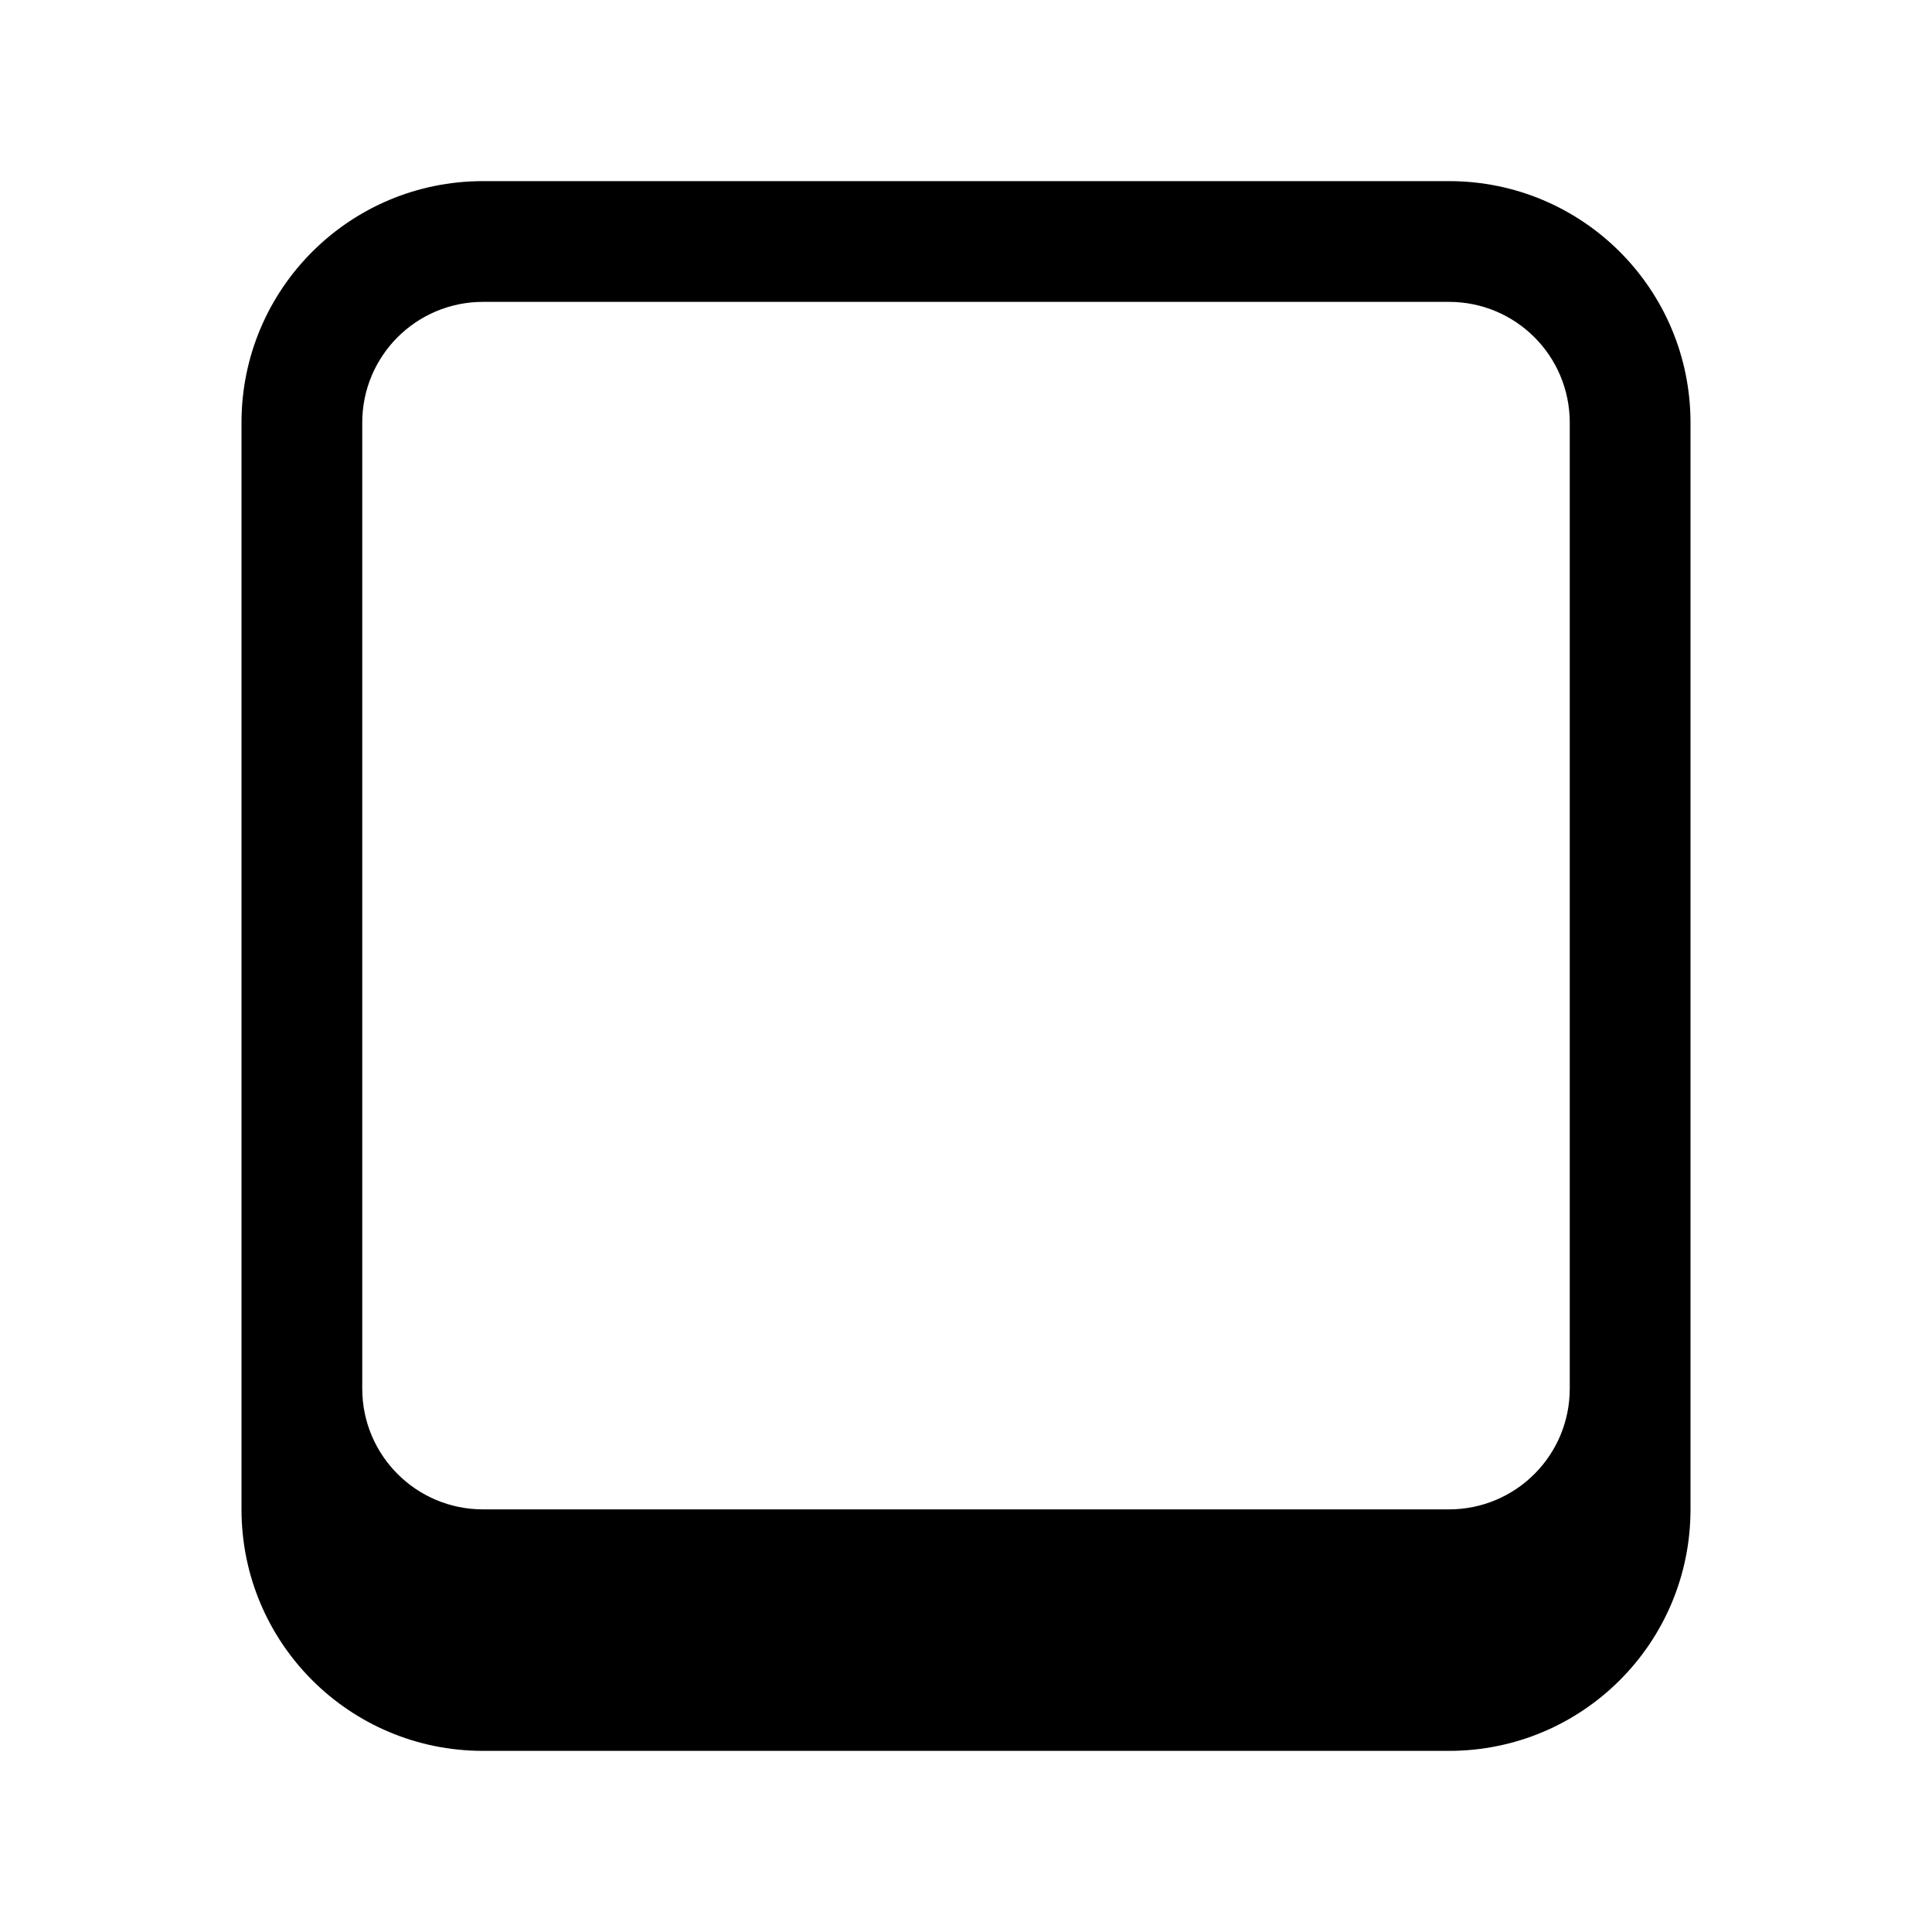 <svg xmlns="http://www.w3.org/2000/svg" viewBox="0 0 576 576"><!--! Font Awesome Pro 7.1.0 by @fontawesome - https://fontawesome.com License - https://fontawesome.com/license (Commercial License) Copyright 2025 Fonticons, Inc. --><path fill="currentColor" d="M144 54C104.2 54 72 86.2 72 126L72 450C72 489.8 104.2 522 144 522L432 522C471.8 522 504 489.8 504 450L504 126C504 86.2 471.8 54 432 54L144 54zM468 126L468 414C468 433.9 451.9 450 432 450L144 450C124.1 450 108 433.9 108 414L108 126C108 106.1 124.1 90 144 90L432 90C451.9 90 468 106.1 468 126z"/></svg>